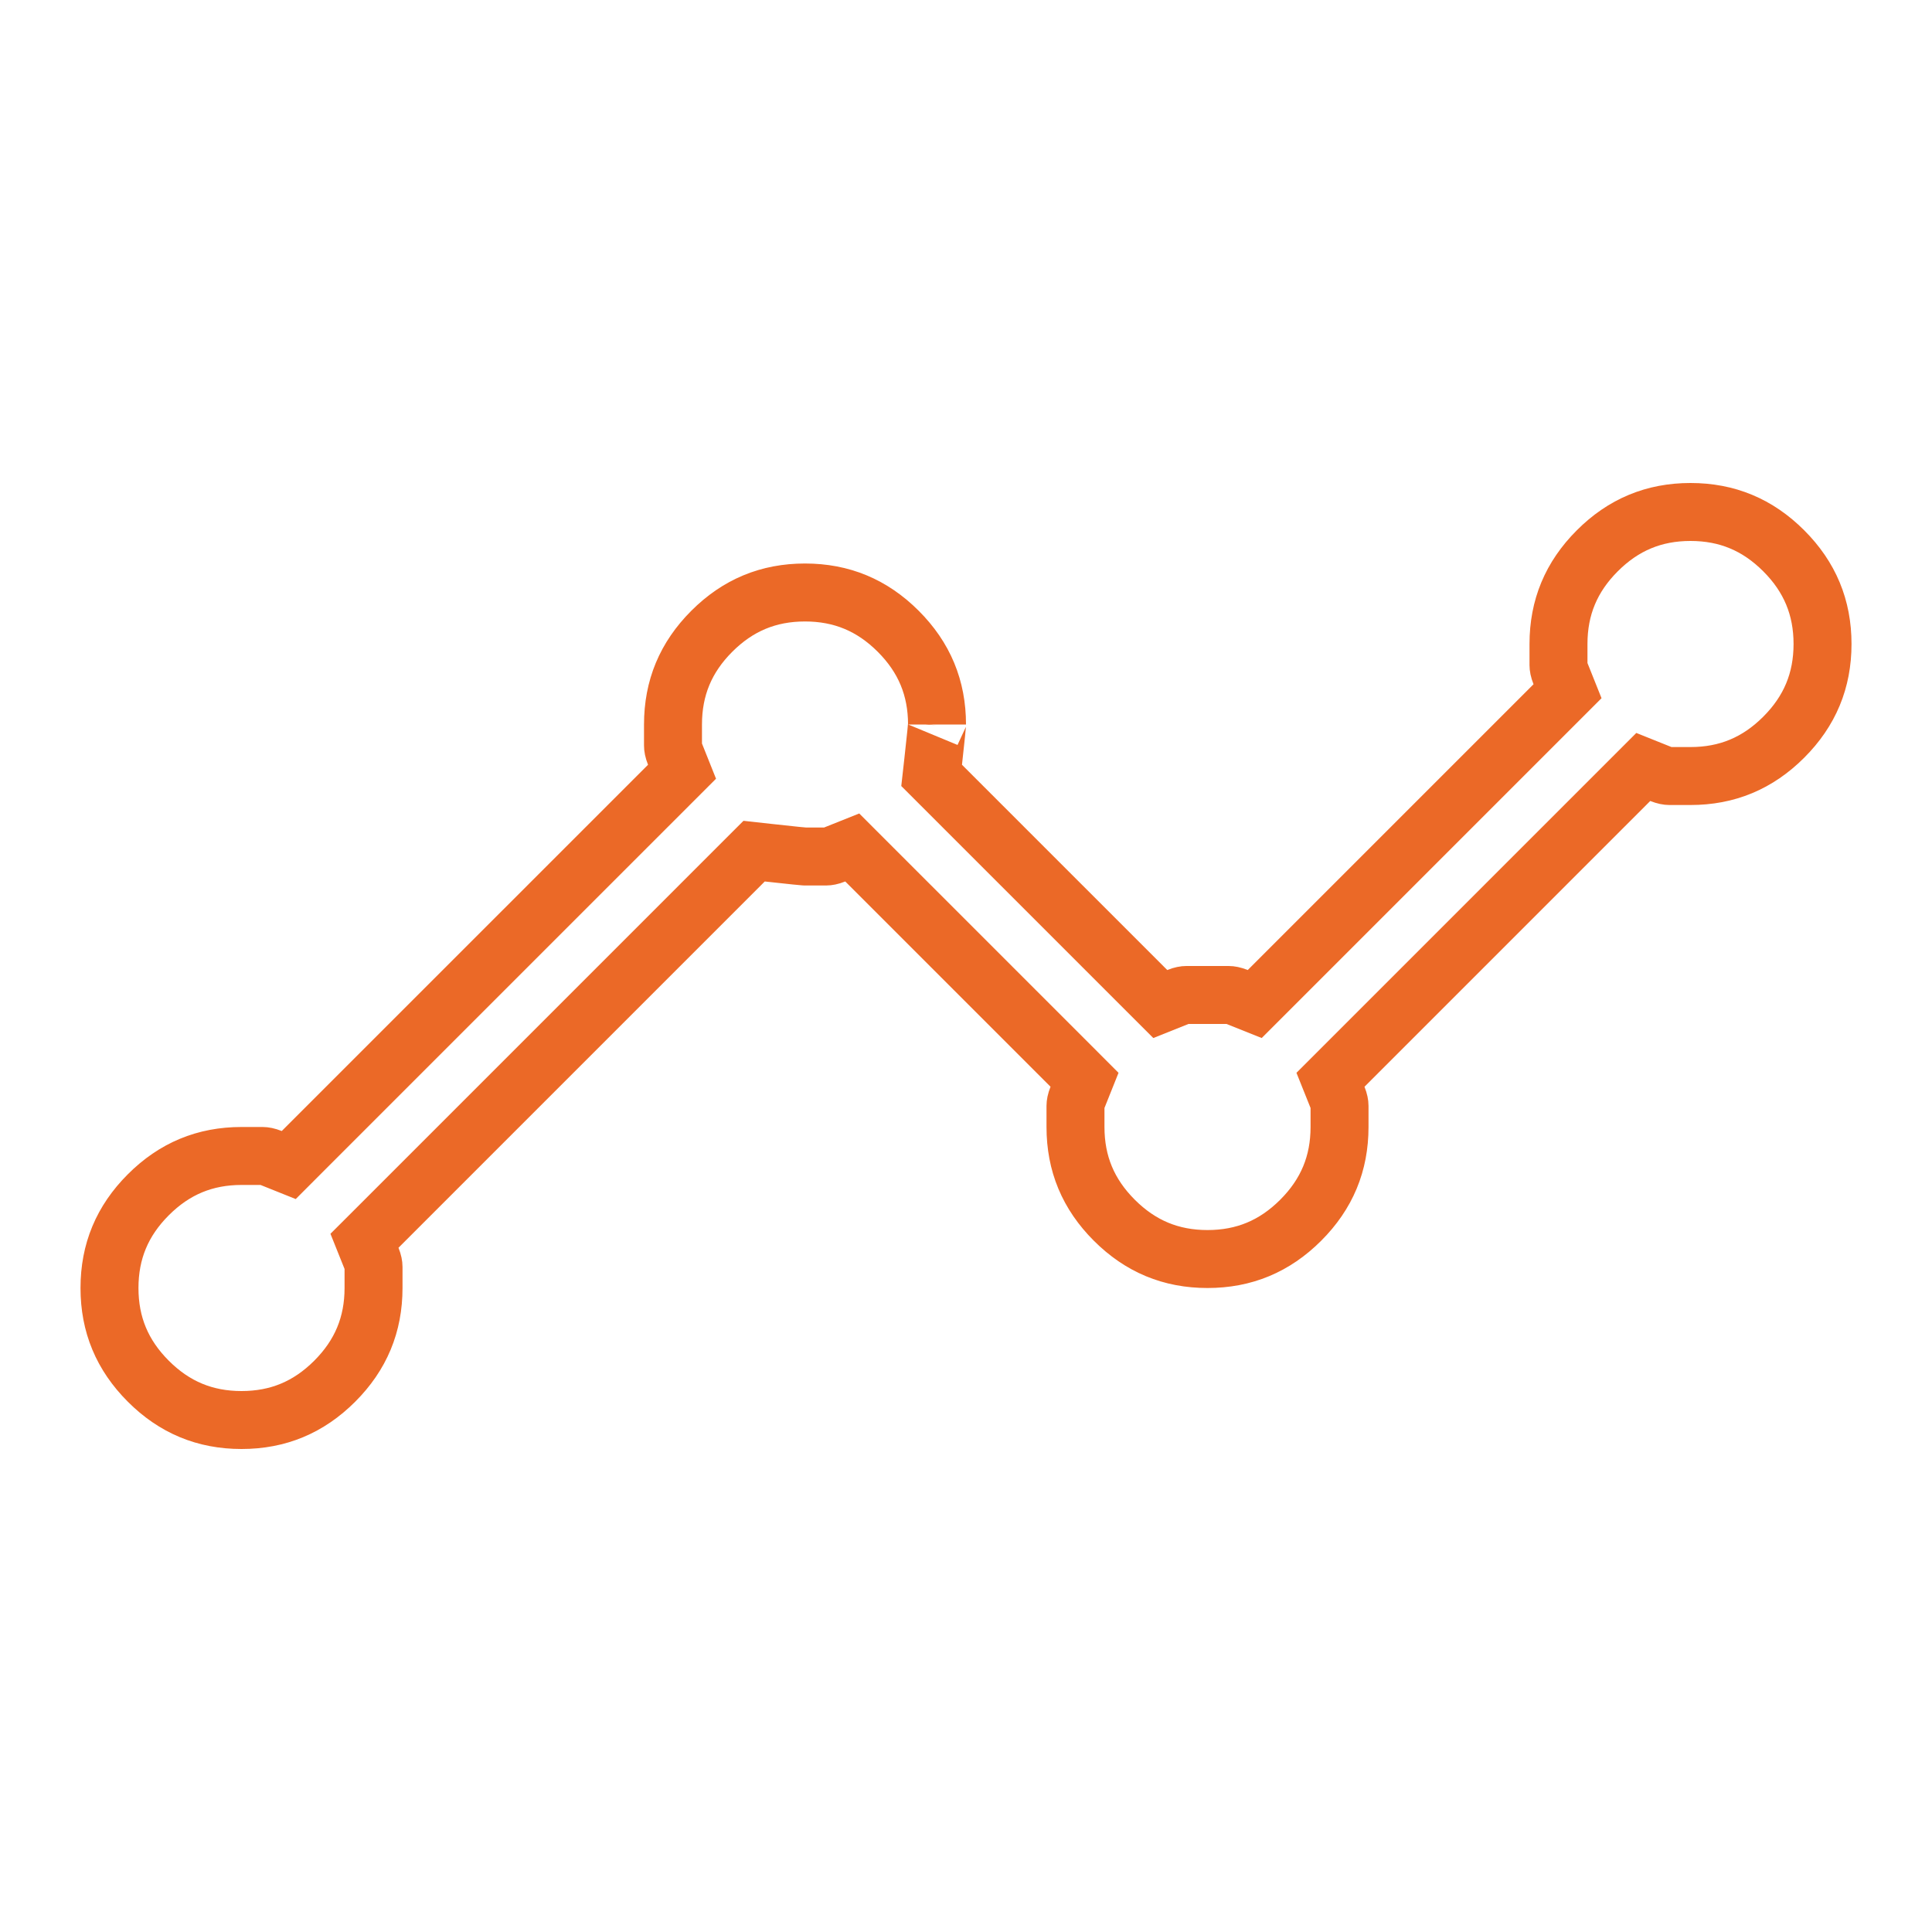 <svg width="100" height="100" viewBox="0 0 100 100" fill="none" xmlns="http://www.w3.org/2000/svg">
<path d="M14.027 59.934L14.945 60.302L15.644 59.602L34.603 40.644L35.302 39.945L34.935 39.026C34.853 38.822 34.834 38.682 34.834 38.594V37.5C34.834 35.609 35.489 34.028 36.842 32.675C38.195 31.322 39.776 30.667 41.667 30.667C43.558 30.667 45.139 31.322 46.492 32.675C47.845 34.028 48.5 35.609 48.5 37.5C48.5 37.491 48.499 37.501 48.497 37.536C48.492 37.596 48.48 37.732 48.456 37.976C48.422 38.315 48.37 38.795 48.301 39.418L48.221 40.134L48.731 40.644L59.356 51.269L60.056 51.968L60.974 51.601C61.178 51.519 61.319 51.5 61.407 51.5H63.594C63.682 51.5 63.822 51.519 64.027 51.601L64.945 51.968L65.644 51.269L80.436 36.477L81.135 35.778L80.768 34.86C80.686 34.656 80.667 34.515 80.667 34.427V33.333C80.667 31.443 81.323 29.861 82.676 28.509C84.028 27.156 85.61 26.5 87.5 26.5C89.391 26.5 90.972 27.156 92.325 28.509C93.678 29.861 94.334 31.443 94.334 33.333C94.334 35.224 93.678 36.805 92.325 38.158C90.972 39.511 89.391 40.167 87.5 40.167H86.407C86.319 40.167 86.178 40.147 85.974 40.066L85.056 39.698L84.356 40.398L69.565 55.189L68.865 55.889L69.233 56.807C69.314 57.011 69.334 57.151 69.334 57.24V58.333C69.334 60.224 68.678 61.805 67.325 63.158C65.972 64.511 64.391 65.167 62.5 65.167C60.61 65.167 59.029 64.511 57.676 63.158C56.323 61.805 55.667 60.224 55.667 58.333V57.24C55.667 57.151 55.686 57.011 55.768 56.807L56.135 55.889L55.436 55.189L44.811 44.564L44.112 43.865L43.193 44.232C42.989 44.314 42.849 44.333 42.761 44.333H41.667C41.676 44.333 41.666 44.333 41.631 44.33C41.571 44.325 41.435 44.313 41.191 44.289C40.852 44.255 40.372 44.203 39.749 44.134L39.033 44.055L38.523 44.564L19.565 63.523L18.865 64.222L19.233 65.14C19.314 65.344 19.334 65.485 19.334 65.573V66.667C19.334 68.557 18.678 70.138 17.325 71.491C15.972 72.844 14.391 73.5 12.5 73.5C10.61 73.5 9.028 72.844 7.676 71.491C6.323 70.138 5.667 68.557 5.667 66.667C5.667 64.776 6.323 63.195 7.676 61.842C9.028 60.489 10.61 59.833 12.5 59.833H13.594C13.682 59.833 13.822 59.853 14.027 59.934Z" stroke="#EB6927" stroke-width="3"/>
</svg>
